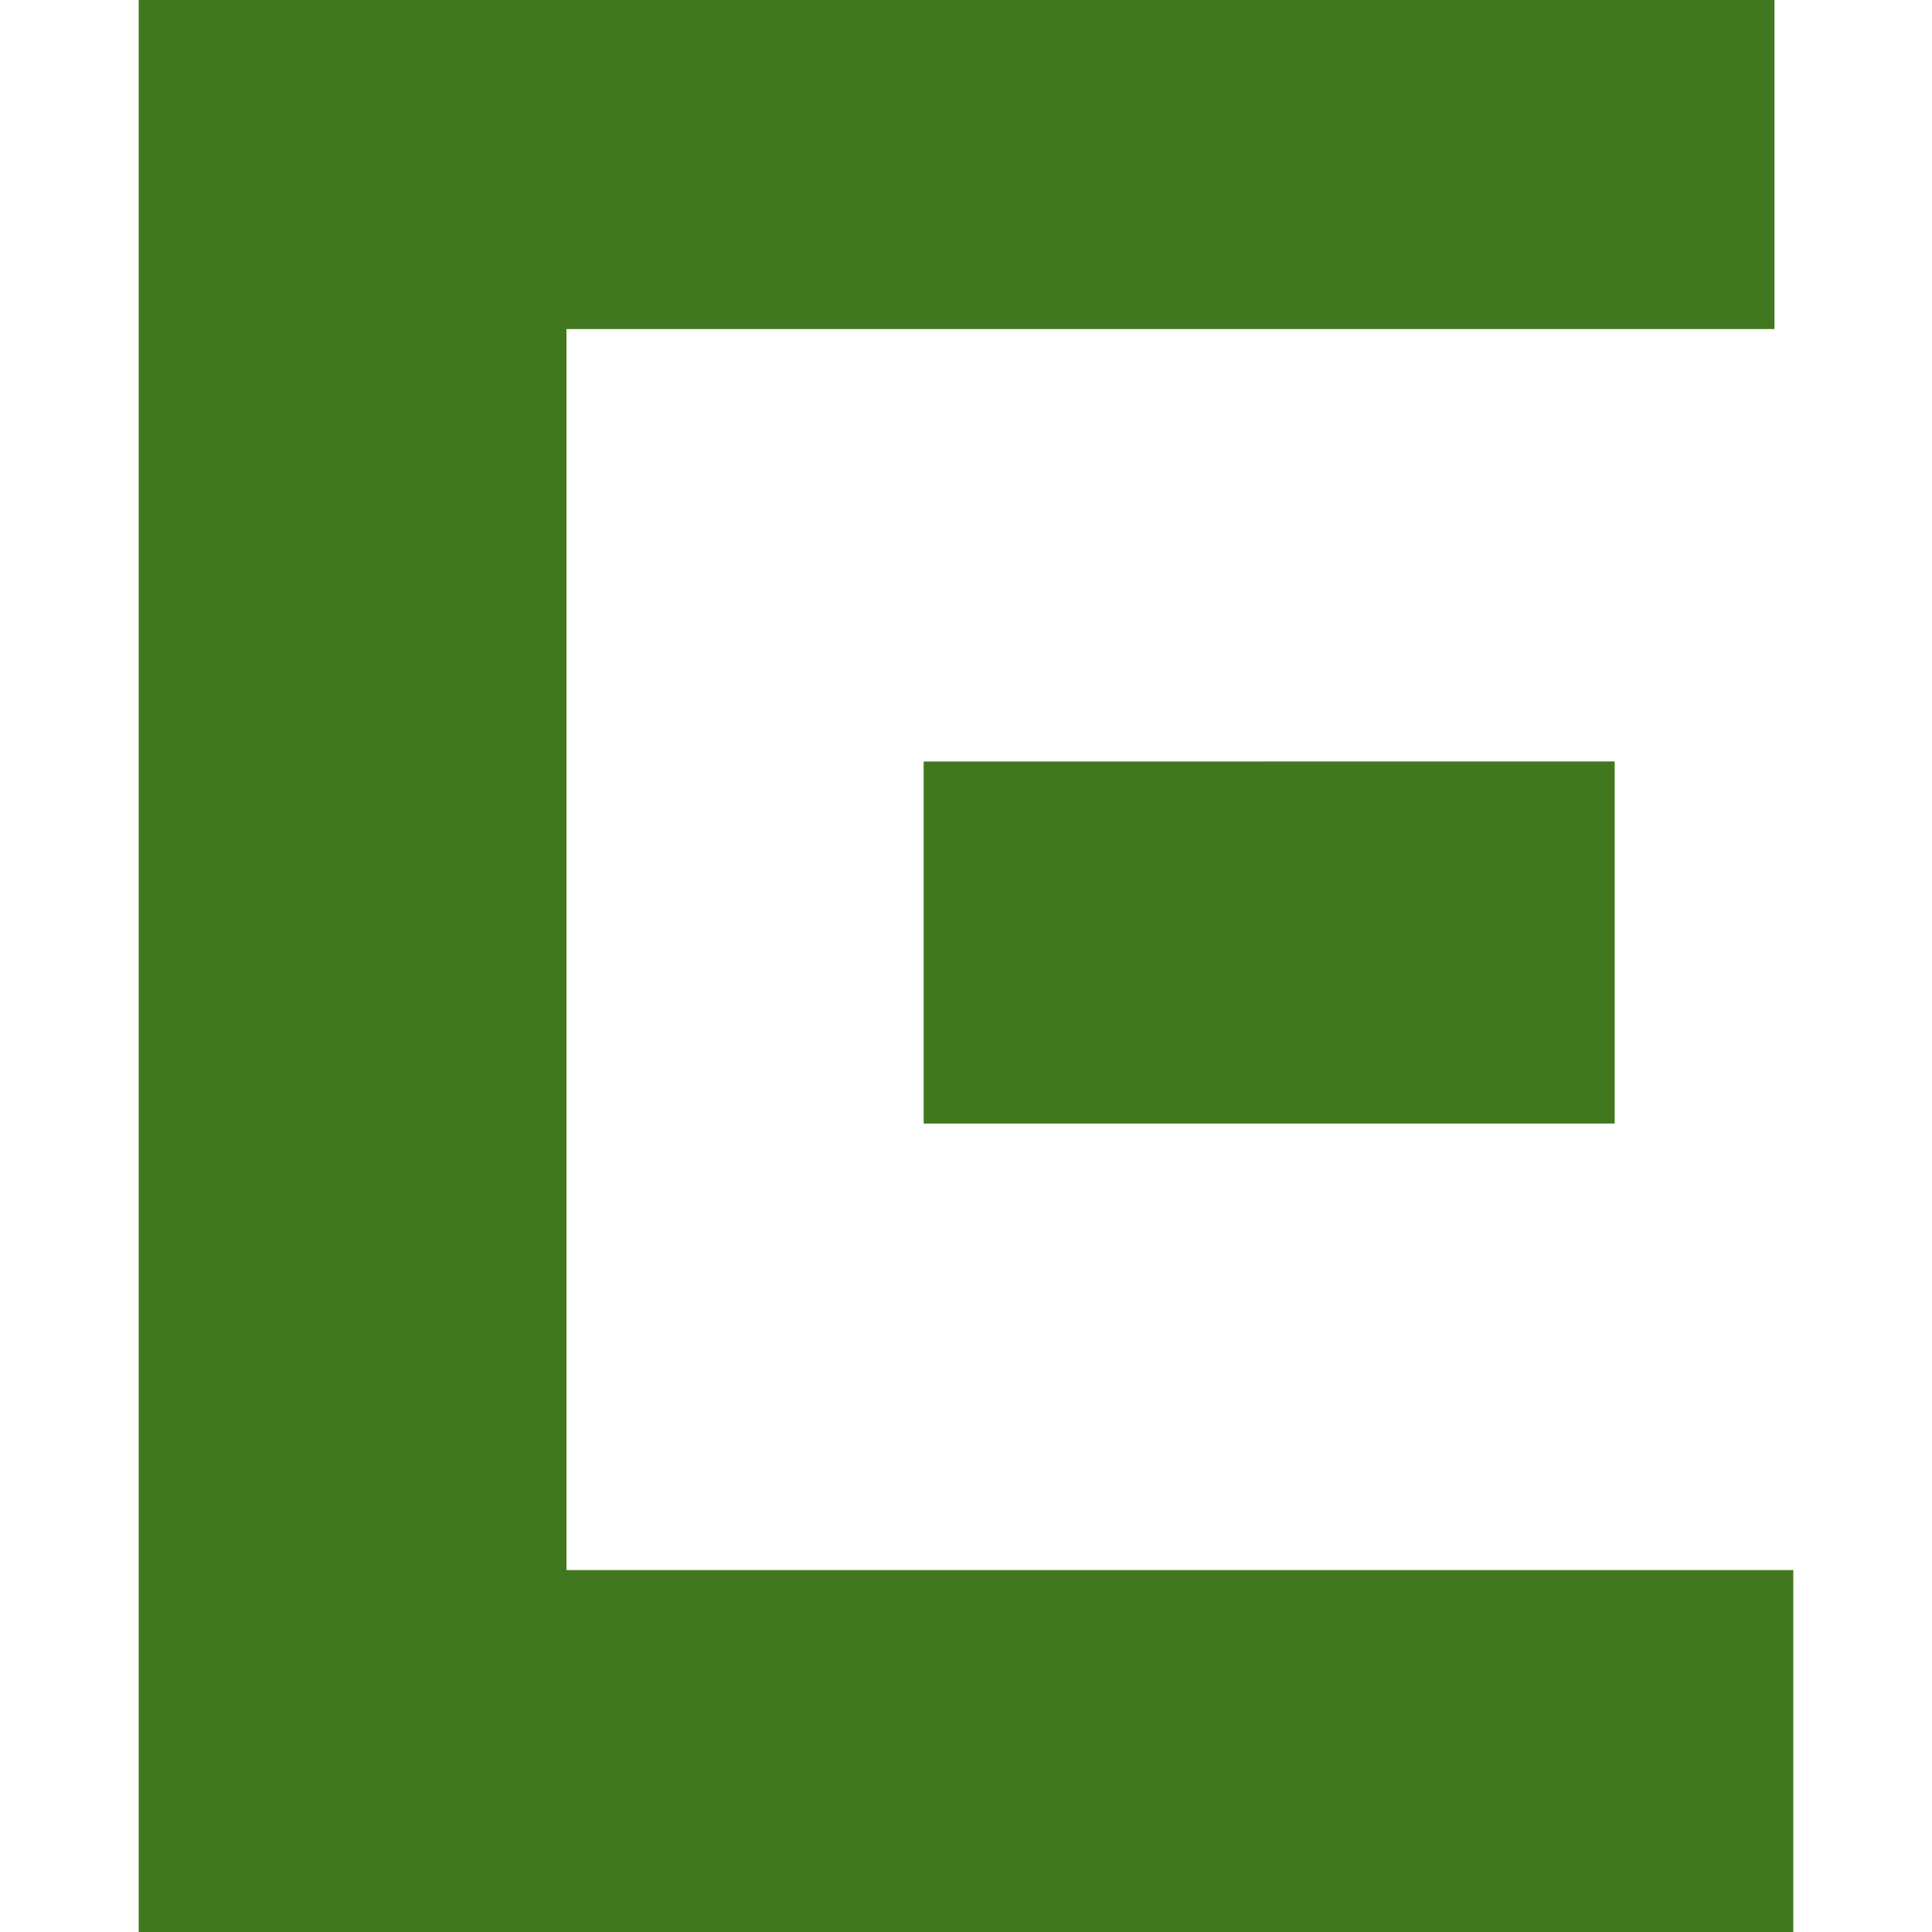 <svg role="img" width="32px" height="32px" viewBox="0 0 24 24" xmlns="http://www.w3.org/2000/svg"><title>Square Enix</title><path fill="#41781f" d="M1.723 0v24h20.554v-4.496H7.037V4.088h15.006V0zm9.751 9.46v4.497h8.584V9.459z"/></svg>